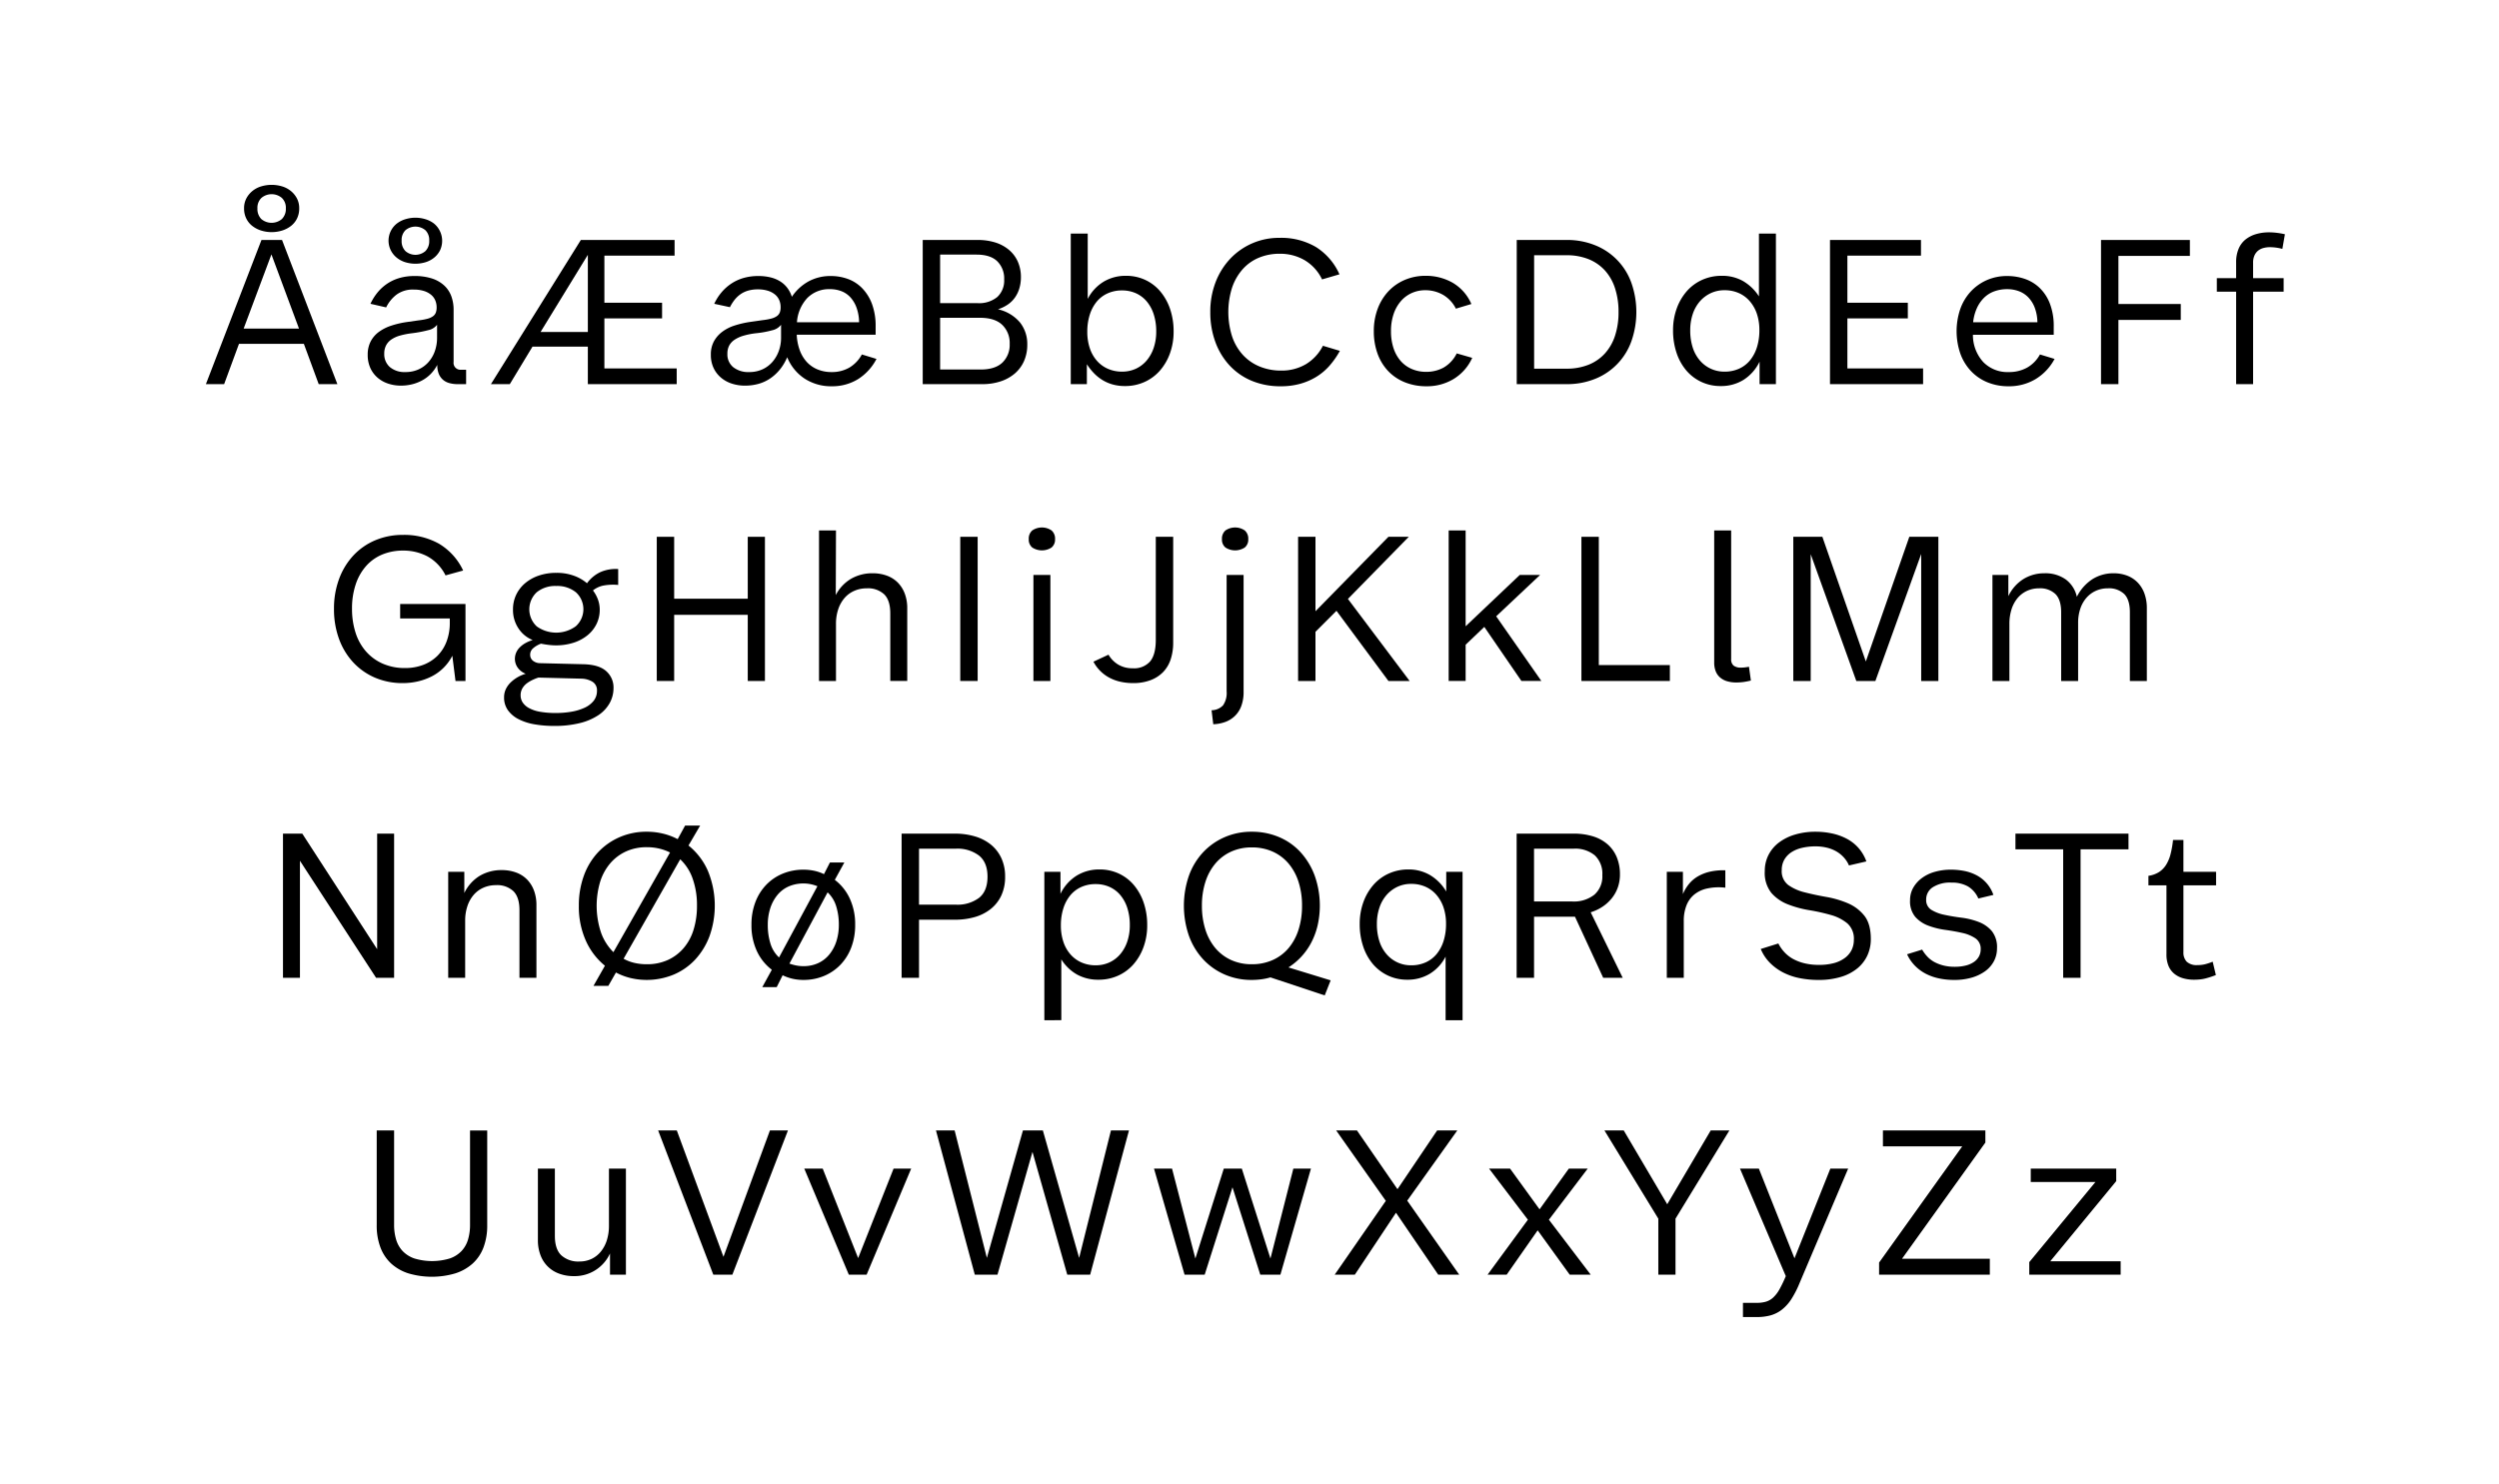 <svg viewBox="0 0 706.99 420" height="420" width="706.99" xmlns="http://www.w3.org/2000/svg">
  <g>
    <path d="M90.167,108.707l-4.2-11.4H67.608l-4.2,11.4h-5.16l15.721-40.8h5.819l15.66,40.8ZM68.928,92.988h15.66l-7.8-21Zm4.95-27.75a7.953,7.953,0,0,1-2.49-1.29,6.031,6.031,0,0,1-1.71-2.1,6.355,6.355,0,0,1-.63-2.88,5.932,5.932,0,0,1,.659-2.849,6.836,6.836,0,0,1,1.74-2.1,7.229,7.229,0,0,1,2.491-1.29,10.291,10.291,0,0,1,5.82,0,7.237,7.237,0,0,1,2.489,1.29,6.794,6.794,0,0,1,1.74,2.1,5.933,5.933,0,0,1,.661,2.849,6.355,6.355,0,0,1-.63,2.88,6.053,6.053,0,0,1-1.71,2.1,7.959,7.959,0,0,1-2.491,1.29,10.023,10.023,0,0,1-5.939,0Zm5.88-3.271a3.994,3.994,0,0,0,1.109-3A3.842,3.842,0,0,0,79.728,56a4.478,4.478,0,0,0-5.76,0,3.836,3.836,0,0,0-1.141,2.97,4.057,4.057,0,0,0,1.08,3,4.5,4.5,0,0,0,5.851,0Z"></path>
    <path d="M109.817,108.557a8.789,8.789,0,0,1-3-1.68,7.932,7.932,0,0,1-2.04-2.729,8.9,8.9,0,0,1-.75-3.78,8.03,8.03,0,0,1,.81-3.691,7.791,7.791,0,0,1,2.28-2.7,12.386,12.386,0,0,1,3.51-1.8,25.771,25.771,0,0,1,4.5-1.05l3.36-.479a16.843,16.843,0,0,0,2.46-.45,4.774,4.774,0,0,0,1.53-.691,2.327,2.327,0,0,0,.81-1.019,4.088,4.088,0,0,0,.24-1.5,5.118,5.118,0,0,0-.36-1.92,4.2,4.2,0,0,0-1.14-1.591,5.87,5.87,0,0,0-2.01-1.109,9.247,9.247,0,0,0-2.97-.42,7.712,7.712,0,0,0-4.92,1.469,10.159,10.159,0,0,0-2.88,3.571l-4.44-1.021a14.916,14.916,0,0,1,2.16-3.39,12.594,12.594,0,0,1,2.82-2.459,12.445,12.445,0,0,1,3.42-1.5,14.912,14.912,0,0,1,3.96-.51,15.834,15.834,0,0,1,5.1.719,9.266,9.266,0,0,1,3.45,2.01,7.826,7.826,0,0,1,1.98,3.031,11.024,11.024,0,0,1,.63,3.78v14.76a1.952,1.952,0,0,0,2.16,2.219h1.38v4.08h-2.4a8.717,8.717,0,0,1-2.34-.3,4.59,4.59,0,0,1-1.83-.96,4.428,4.428,0,0,1-1.17-1.681,6.638,6.638,0,0,1-.42-2.52,10.532,10.532,0,0,1-1.89,2.611,10.423,10.423,0,0,1-2.459,1.83,12,12,0,0,1-2.851,1.079,13.072,13.072,0,0,1-3.06.36A11.4,11.4,0,0,1,109.817,108.557Zm8.58-4.02a8.309,8.309,0,0,0,2.82-2.07,9.289,9.289,0,0,0,1.8-3.09,11.271,11.271,0,0,0,.63-3.809v-3.66a4.179,4.179,0,0,1-2.52,1.53,34.8,34.8,0,0,1-4.62.869,21.992,21.992,0,0,0-3.36.66,8.3,8.3,0,0,0-2.43,1.11,4.614,4.614,0,0,0-1.5,1.68,4.982,4.982,0,0,0-.51,2.311,4.83,4.83,0,0,0,1.59,3.809,6.411,6.411,0,0,0,4.41,1.41A8.808,8.808,0,0,0,118.4,104.537Zm-3.72-30.33a7.227,7.227,0,0,1-2.4-1.259,6.37,6.37,0,0,1-1.68-2.04,6.161,6.161,0,0,1,1.68-7.651,7.509,7.509,0,0,1,2.43-1.229,9.677,9.677,0,0,1,5.64,0,7.53,7.53,0,0,1,2.43,1.229,6.341,6.341,0,0,1,1.68,7.651,6.383,6.383,0,0,1-1.68,2.04,7.237,7.237,0,0,1-2.4,1.259,9.88,9.88,0,0,1-5.7,0Zm5.67-3.15a3.949,3.949,0,0,0,1.08-2.97,3.85,3.85,0,0,0-1.08-2.939,4.4,4.4,0,0,0-5.64,0,3.85,3.85,0,0,0-1.08,2.939,3.949,3.949,0,0,0,1.08,2.97,4.309,4.309,0,0,0,5.64,0Z"></path>
    <path d="M138.887,108.707l25.44-40.8h26.52v4.439H170.986v13.32h16.321v4.441H170.986v14.159h20.461v4.44h-25.14V98.087h-15.66l-6.42,10.62Zm14.04-14.759h13.38V72.108Z"></path>
    <path d="M227.687,107.177a13.1,13.1,0,0,1-4.981-6.09,14.2,14.2,0,0,1-2.07,3.481,12.936,12.936,0,0,1-2.73,2.519,11.3,11.3,0,0,1-3.3,1.531,14.123,14.123,0,0,1-3.841.509,11.877,11.877,0,0,1-3.72-.57,9.058,9.058,0,0,1-3.06-1.68,8.1,8.1,0,0,1-2.1-2.729,8.625,8.625,0,0,1-.779-3.78,7.738,7.738,0,0,1,.839-3.72,8.467,8.467,0,0,1,2.31-2.7,11.728,11.728,0,0,1,3.57-1.83,26.976,26.976,0,0,1,4.62-1.05l3.36-.481a16.554,16.554,0,0,0,2.46-.45,4.763,4.763,0,0,0,1.53-.689,2.355,2.355,0,0,0,.811-1.021,4.079,4.079,0,0,0,.239-1.5,5.125,5.125,0,0,0-.36-1.92,4.2,4.2,0,0,0-1.14-1.59,5.872,5.872,0,0,0-2.01-1.11,9.275,9.275,0,0,0-2.97-.42,9.7,9.7,0,0,0-2.73.36,7.2,7.2,0,0,0-2.19,1.05,8.093,8.093,0,0,0-1.68,1.62,12.189,12.189,0,0,0-1.26,2.01l-4.44-.96a14.35,14.35,0,0,1,2.19-3.39,13.2,13.2,0,0,1,2.851-2.459,12.439,12.439,0,0,1,3.419-1.5,14.912,14.912,0,0,1,3.96-.51,14.254,14.254,0,0,1,3.63.42,9.173,9.173,0,0,1,2.76,1.2,7.543,7.543,0,0,1,1.95,1.86,8.444,8.444,0,0,1,1.2,2.4,13.565,13.565,0,0,1,4.71-4.351,12.954,12.954,0,0,1,6.33-1.529,14.058,14.058,0,0,1,4.74.809,10.8,10.8,0,0,1,4.051,2.58,12.794,12.794,0,0,1,2.819,4.47,17.911,17.911,0,0,1,1.05,6.481v2.279h-22.32a14.578,14.578,0,0,0,.84,4.35,10.026,10.026,0,0,0,1.98,3.331,8.519,8.519,0,0,0,3.06,2.129,10.179,10.179,0,0,0,3.96.75,9.821,9.821,0,0,0,5.04-1.259,9.638,9.638,0,0,0,3.54-3.721l4.14,1.261a14.787,14.787,0,0,1-5.279,5.759,13.864,13.864,0,0,1-7.381,1.98A13.725,13.725,0,0,1,227.687,107.177Zm-12.031-2.64a8.309,8.309,0,0,0,2.82-2.07,9.729,9.729,0,0,0,1.83-3.09,10.808,10.808,0,0,0,.66-3.809v-3.66a4.285,4.285,0,0,1-2.52,1.559,27.507,27.507,0,0,1-4.62.84,21.191,21.191,0,0,0-3.48.69,9.231,9.231,0,0,0-2.52,1.14,4.622,4.622,0,0,0-1.53,1.65,4.937,4.937,0,0,0-.51,2.34,4.66,4.66,0,0,0,1.651,3.781,6.843,6.843,0,0,0,4.529,1.379A8.8,8.8,0,0,0,215.656,104.537Zm27.39-13.349a12.683,12.683,0,0,0-.72-4.111,8.825,8.825,0,0,0-1.74-2.94,6.759,6.759,0,0,0-2.55-1.739,8.809,8.809,0,0,0-3.21-.571,8.629,8.629,0,0,0-6.42,2.491,11.168,11.168,0,0,0-2.94,6.87Z"></path>
    <path d="M261.046,108.707v-40.8h15.54a16.417,16.417,0,0,1,5.01.719,11.143,11.143,0,0,1,3.87,2.1,9.312,9.312,0,0,1,2.49,3.33,10.733,10.733,0,0,1,.87,4.41,10.885,10.885,0,0,1-.42,3.061,8.935,8.935,0,0,1-1.23,2.609,8.019,8.019,0,0,1-2.01,2.011,10.942,10.942,0,0,1-2.82,1.38,11.394,11.394,0,0,1,6.24,3.75,9.785,9.785,0,0,1,2.04,6.21,11.378,11.378,0,0,1-.93,4.71,9.934,9.934,0,0,1-2.61,3.509,11.844,11.844,0,0,1-4.02,2.22,16.212,16.212,0,0,1-5.16.78Zm4.92-22.92h10.62a8.057,8.057,0,0,0,5.55-1.74,6.324,6.324,0,0,0,1.95-4.979,6.812,6.812,0,0,0-1.95-5.13q-1.95-1.891-5.909-1.891H265.966Zm0,18.781h11.46q4.08,0,6.15-1.95a6.946,6.946,0,0,0,2.071-5.311,7.087,7.087,0,0,0-2.1-5.369q-2.1-2.01-6.3-2.011h-11.28Z"></path>
    <path d="M315.016,108.858a11.321,11.321,0,0,1-2.88-1.17,12.217,12.217,0,0,1-2.521-1.95,15.9,15.9,0,0,1-2.13-2.67v5.639h-4.559v-42.6h4.8V84.587a12.212,12.212,0,0,1,4.53-4.889,12.078,12.078,0,0,1,6.269-1.651,12.767,12.767,0,0,1,5.491,1.17,12.4,12.4,0,0,1,4.259,3.271,15.385,15.385,0,0,1,2.76,4.979,19.466,19.466,0,0,1,.99,6.36,17.866,17.866,0,0,1-1.019,6.121,15.305,15.305,0,0,1-2.82,4.889,12.74,12.74,0,0,1-4.35,3.24,13.279,13.279,0,0,1-5.61,1.17A12.943,12.943,0,0,1,315.016,108.858Zm6.3-4.5a8.877,8.877,0,0,0,3.06-2.311,10.867,10.867,0,0,0,2.01-3.6,14.2,14.2,0,0,0,.72-4.621,15.552,15.552,0,0,0-.72-4.919,10.784,10.784,0,0,0-2.01-3.661,8.574,8.574,0,0,0-3.06-2.28,9.514,9.514,0,0,0-3.871-.779,9.736,9.736,0,0,0-4.109.84,8.582,8.582,0,0,0-3.091,2.37,10.972,10.972,0,0,0-1.949,3.689,15.7,15.7,0,0,0-.69,4.8,14.4,14.4,0,0,0,.719,4.681,10.239,10.239,0,0,0,2.04,3.569,8.883,8.883,0,0,0,3.12,2.25,9.844,9.844,0,0,0,3.96.78A9.2,9.2,0,0,0,321.316,104.358Z"></path>
    <path d="M354.165,107.778a17.949,17.949,0,0,1-6.269-4.321,19.635,19.635,0,0,1-4.05-6.66,24.165,24.165,0,0,1-1.441-8.49,23.071,23.071,0,0,1,1.5-8.46,20.234,20.234,0,0,1,4.14-6.63,18.918,18.918,0,0,1,13.92-5.91,19.357,19.357,0,0,1,10.351,2.61,17.537,17.537,0,0,1,6.629,7.71l-4.92,1.441a12.658,12.658,0,0,0-4.919-5.431,13.737,13.737,0,0,0-7.081-1.83,15.1,15.1,0,0,0-5.849,1.11,12.636,12.636,0,0,0-4.591,3.241,15.2,15.2,0,0,0-3,5.189,22.873,22.873,0,0,0,0,13.891,14.639,14.639,0,0,0,3.061,5.219,13.308,13.308,0,0,0,4.74,3.27,15.7,15.7,0,0,0,6.059,1.141,13.44,13.44,0,0,0,6.991-1.8,12.878,12.878,0,0,0,4.83-5.221l4.8,1.44a23.74,23.74,0,0,1-2.88,4.14,16.288,16.288,0,0,1-3.691,3.15,17.88,17.88,0,0,1-4.59,2.01,20.233,20.233,0,0,1-5.58.72A20.982,20.982,0,0,1,354.165,107.778Z"></path>
    <path d="M397.335,108.137a13.362,13.362,0,0,1-4.71-3.239,14.147,14.147,0,0,1-2.94-4.921,18.458,18.458,0,0,1-1.02-6.27,17.839,17.839,0,0,1,1.05-6.21,14.845,14.845,0,0,1,2.97-4.95,13.692,13.692,0,0,1,4.65-3.3,14.836,14.836,0,0,1,6.03-1.2,15.238,15.238,0,0,1,7.53,1.92,12.845,12.845,0,0,1,5.37,6.061l-4.38,1.319a9.339,9.339,0,0,0-3.66-3.93,10.069,10.069,0,0,0-5.04-1.29,9.194,9.194,0,0,0-3.75.781,8.815,8.815,0,0,0-3.09,2.28,10.861,10.861,0,0,0-2.07,3.659,14.762,14.762,0,0,0-.75,4.86,15.039,15.039,0,0,0,.72,4.83,10.453,10.453,0,0,0,2.01,3.6,8.789,8.789,0,0,0,3.15,2.28,10.109,10.109,0,0,0,4.08.81,10.269,10.269,0,0,0,4.86-1.17,9.47,9.47,0,0,0,3.78-4.05l4.38,1.26a13.5,13.5,0,0,1-5.34,6.03,14.525,14.525,0,0,1-7.5,2.01A16.235,16.235,0,0,1,397.335,108.137Z"></path>
    <path d="M429.1,108.707v-40.8h14.04a21.109,21.109,0,0,1,8.22,1.53,17.923,17.923,0,0,1,10.2,10.68,25.007,25.007,0,0,1,0,16.379,17.923,17.923,0,0,1-10.2,10.68,21.109,21.109,0,0,1-8.22,1.53Zm4.92-4.38h9.12a16.528,16.528,0,0,0,6.27-1.11,12.566,12.566,0,0,0,4.62-3.18,13.855,13.855,0,0,0,2.88-5.04,21.089,21.089,0,0,0,.989-6.69,21.378,21.378,0,0,0-.989-6.72,13.839,13.839,0,0,0-2.88-5.07,12.59,12.59,0,0,0-4.62-3.18,16.567,16.567,0,0,0-6.27-1.11h-9.12Z"></path>
    <path d="M481.333,108.077a12.574,12.574,0,0,1-4.26-3.24,14.976,14.976,0,0,1-2.759-4.979,19.716,19.716,0,0,1-.991-6.391,17.848,17.848,0,0,1,1.02-6.12,15.3,15.3,0,0,1,2.82-4.89,12.721,12.721,0,0,1,4.35-3.24,13.307,13.307,0,0,1,5.61-1.17,11.951,11.951,0,0,1,5.97,1.47,13.373,13.373,0,0,1,4.53,4.351V66.108h4.8v42.6H497.8v-6.36a12.553,12.553,0,0,1-4.56,5.16,11.969,11.969,0,0,1-6.42,1.74A12.727,12.727,0,0,1,481.333,108.077Zm10.68-3.75a8.59,8.59,0,0,0,3.091-2.37,11,11,0,0,0,1.949-3.69,15.717,15.717,0,0,0,.69-4.8,14.322,14.322,0,0,0-.719-4.71,10.643,10.643,0,0,0-2.041-3.569,8.736,8.736,0,0,0-3.12-2.28,9.855,9.855,0,0,0-3.96-.781,9.061,9.061,0,0,0-3.93.84,9.382,9.382,0,0,0-3.06,2.311,10.51,10.51,0,0,0-2.01,3.569,14.172,14.172,0,0,0-.719,4.62,15.522,15.522,0,0,0,.719,4.92,10.469,10.469,0,0,0,2.04,3.66,9.029,9.029,0,0,0,6.96,3.12A9.725,9.725,0,0,0,492.013,104.327Z"></path>
    <path d="M517.723,108.707v-40.8h25.74v4.439h-20.82v13.32h17.1v4.441h-17.1v14.159h21.42v4.44Z"></path>
    <path d="M562.3,108.2a13.389,13.389,0,0,1-4.65-3.151,14.263,14.263,0,0,1-3.03-4.92,19.519,19.519,0,0,1-.06-12.63,14.388,14.388,0,0,1,2.91-4.92,13.8,13.8,0,0,1,4.53-3.27,14.063,14.063,0,0,1,5.88-1.2,15.2,15.2,0,0,1,4.95.809,11.383,11.383,0,0,1,4.2,2.55,12.3,12.3,0,0,1,2.909,4.471,17.654,17.654,0,0,1,1.081,6.51v2.279h-22.86a11.318,11.318,0,0,0,2.91,7.711,9.552,9.552,0,0,0,7.23,2.849,10.442,10.442,0,0,0,5.19-1.259,9.427,9.427,0,0,0,3.63-3.721l4.14,1.261a14.794,14.794,0,0,1-5.4,5.729,14.547,14.547,0,0,1-7.62,2.01A15.5,15.5,0,0,1,562.3,108.2Zm14.1-17.01a12.2,12.2,0,0,0-.75-4.111,8.692,8.692,0,0,0-1.83-2.94,7.2,7.2,0,0,0-2.67-1.739,9.291,9.291,0,0,0-3.27-.571,10.518,10.518,0,0,0-3.72.63,8.061,8.061,0,0,0-2.91,1.861,9.837,9.837,0,0,0-2.01,2.969,12.965,12.965,0,0,0-1.02,3.9Z"></path>
    <path d="M594.4,108.707v-40.8h25.141v4.5H599.322v13.62h17.641v4.5H599.322v18.179Z"></path>
    <path d="M632.623,108.707V82.547h-5.46v-3.84h5.46v-4.44a9.741,9.741,0,0,1,.691-3.84,6.7,6.7,0,0,1,1.949-2.64,8.583,8.583,0,0,1,2.97-1.53,12.9,12.9,0,0,1,3.69-.51,18.155,18.155,0,0,1,2.31.151,21.584,21.584,0,0,1,2.19.389l-.72,4.14a14.472,14.472,0,0,0-1.8-.359,13.168,13.168,0,0,0-1.74-.12,6.846,6.846,0,0,0-1.83.24,4.072,4.072,0,0,0-1.5.75,3.7,3.7,0,0,0-1.019,1.349,4.812,4.812,0,0,0-.391,2.04v4.38h8.641v3.84h-8.641v26.16Z"></path>
    <path d="M106.038,191.747a18.2,18.2,0,0,1-6.149-4.349,19.56,19.56,0,0,1-3.99-6.631,24.348,24.348,0,0,1-1.411-8.46,23.906,23.906,0,0,1,1.47-8.55,19.726,19.726,0,0,1,4.08-6.63,18.007,18.007,0,0,1,6.181-4.259,19.851,19.851,0,0,1,7.769-1.5,20.155,20.155,0,0,1,10.14,2.459,17.4,17.4,0,0,1,6.9,7.621l-4.98,1.379a12.442,12.442,0,0,0-5.1-5.37,14.54,14.54,0,0,0-6.9-1.65,15.222,15.222,0,0,0-5.819,1.08,12.531,12.531,0,0,0-4.561,3.181,14.849,14.849,0,0,0-3,5.189,21.312,21.312,0,0,0-1.08,7.05,21.94,21.94,0,0,0,.96,6.6,14.962,14.962,0,0,0,2.881,5.309,13.518,13.518,0,0,0,4.739,3.54,15.409,15.409,0,0,0,6.481,1.29,14.078,14.078,0,0,0,5.009-.87,11.544,11.544,0,0,0,3.991-2.489,11.342,11.342,0,0,0,2.639-4.021,14.6,14.6,0,0,0,.96-5.46v-1.2h-14.04v-4.08h18.481v21.78h-2.821l-.9-7.139a13.347,13.347,0,0,1-5.851,5.849,16.994,16.994,0,0,1-3.9,1.41,18.673,18.673,0,0,1-4.231.48A19.649,19.649,0,0,1,106.038,191.747Z"></path>
    <path d="M151.248,204.977a15.6,15.6,0,0,1-4.5-1.44,8.412,8.412,0,0,1-3.03-2.52,6.114,6.114,0,0,1-1.11-3.69,5.294,5.294,0,0,1,.54-2.4,6.7,6.7,0,0,1,1.44-1.92,10.268,10.268,0,0,1,4.14-2.34,4.979,4.979,0,0,1-2.31-1.8,4.293,4.293,0,0,1-.75-2.4,4.473,4.473,0,0,1,.33-1.71,4.76,4.76,0,0,1,.989-1.5,7.151,7.151,0,0,1,1.591-1.229,9.846,9.846,0,0,1,2.13-.9,8.65,8.65,0,0,1-4.05-3.33,9.389,9.389,0,0,1-1.53-5.309,9.585,9.585,0,0,1,.9-4.17,9.8,9.8,0,0,1,2.521-3.271,11.932,11.932,0,0,1,3.87-2.16,15.049,15.049,0,0,1,4.95-.779,14.105,14.105,0,0,1,5.07.84,11.938,11.938,0,0,1,3.629,2.1,9.891,9.891,0,0,1,3.721-3.12,10.784,10.784,0,0,1,5.1-.9v4.5a15.286,15.286,0,0,0-4.2.179,6.91,6.91,0,0,0-2.94,1.38,9.565,9.565,0,0,1,1.44,2.64,8.365,8.365,0,0,1,.48,2.761,9.107,9.107,0,0,1-.931,4.139,9.572,9.572,0,0,1-2.609,3.21,12.036,12.036,0,0,1-3.96,2.071,16.286,16.286,0,0,1-4.92.719,17.35,17.35,0,0,1-1.92-.12q-1.08-.119-2.28-.359a7.039,7.039,0,0,0-2.28,1.349,2.375,2.375,0,0,0-.781,1.77,2.14,2.14,0,0,0,.75,1.681,3.258,3.258,0,0,0,2.071.719l12.3.3q4.378.121,6.419,1.981a6.13,6.13,0,0,1,2.04,4.74,8.752,8.752,0,0,1-1.08,4.26,9.918,9.918,0,0,1-3.179,3.42,16.548,16.548,0,0,1-5.25,2.25,29.434,29.434,0,0,1-7.29.809A32.025,32.025,0,0,1,151.248,204.977Zm10.41-3.569a14.837,14.837,0,0,0,3.69-1.111,7,7,0,0,0,2.58-1.95,4.475,4.475,0,0,0,.96-2.88,2.794,2.794,0,0,0-1.29-2.55,6.317,6.317,0,0,0-3.21-.87l-12.06-.3a12.747,12.747,0,0,0-1.47.571,9.975,9.975,0,0,0-1.68.96,4.878,4.878,0,0,0-1.35,1.439,3.846,3.846,0,0,0-.54,2.07,3.627,3.627,0,0,0,.57,1.98,4.938,4.938,0,0,0,1.77,1.591,10.014,10.014,0,0,0,3.09,1.05,24.985,24.985,0,0,0,4.59.359A25.384,25.384,0,0,0,161.658,201.408Zm1.23-24.181a6.477,6.477,0,0,0,.03-9.63,8.4,8.4,0,0,0-5.55-1.77,8.28,8.28,0,0,0-5.52,1.77,6.6,6.6,0,0,0,0,9.66,9.423,9.423,0,0,0,11.04-.03Z"></path>
    <path d="M185.807,192.707v-40.8h4.92v17.519h20.82V151.908h4.86v40.8h-4.86V173.988h-20.82v18.719Z"></path>
    <path d="M231.707,192.707v-42.6h4.8l-.061,18.3a11.353,11.353,0,0,1,4.381-4.651,11.964,11.964,0,0,1,6-1.53,11.605,11.605,0,0,1,4.11.69,8.37,8.37,0,0,1,3.089,1.981,8.871,8.871,0,0,1,1.951,3.119,11.587,11.587,0,0,1,.69,4.11v20.58h-4.8V173.568q0-3.66-1.71-5.37a6.7,6.7,0,0,0-4.95-1.71,8.614,8.614,0,0,0-3.54.719,7.781,7.781,0,0,0-2.76,2.04,9.44,9.44,0,0,0-1.77,3.18,12.851,12.851,0,0,0-.63,4.141v16.139Z"></path>
    <path d="M271.666,192.707v-40.8h4.92v40.8Z"></path>
    <path d="M292.036,154.938a2.884,2.884,0,0,1-.99-2.37,3.046,3.046,0,0,1,.99-2.46,4.851,4.851,0,0,1,5.46,0,3.049,3.049,0,0,1,.989,2.46,2.887,2.887,0,0,1-.989,2.37,5.011,5.011,0,0,1-5.46,0Zm.329,37.769v-30h4.8v30Z"></path>
    <path d="M317.085,192.948a12.3,12.3,0,0,1-3.12-1.111,10.859,10.859,0,0,1-4.62-4.59l4.26-1.98a7.9,7.9,0,0,0,2.73,2.79,7.7,7.7,0,0,0,4.109,1.051,6.018,6.018,0,0,0,4.951-1.95q1.589-1.95,1.589-6.09v-29.16h4.921v29.879a15.05,15.05,0,0,1-.72,4.831,9.332,9.332,0,0,1-2.16,3.6,9.776,9.776,0,0,1-3.57,2.28,13.706,13.706,0,0,1-4.89.81A16.558,16.558,0,0,1,317.085,192.948Z"></path>
    <path d="M342.764,200.988a4.545,4.545,0,0,0,3.24-1.38,6.113,6.113,0,0,0,1.02-3.96V162.707h4.8v33.06a11.245,11.245,0,0,1-.66,4.051,7.58,7.58,0,0,1-1.83,2.819,7.834,7.834,0,0,1-2.73,1.681,10.833,10.833,0,0,1-3.36.63Zm3.93-46.05a2.884,2.884,0,0,1-.99-2.37,3.046,3.046,0,0,1,.99-2.46,4.851,4.851,0,0,1,5.46,0,3.046,3.046,0,0,1,.99,2.46,2.884,2.884,0,0,1-.99,2.37,5.011,5.011,0,0,1-5.46,0Z"></path>
    <path d="M367.243,192.707v-40.8h4.92v21.059L392.8,151.908h5.76l-17.22,17.58,17.46,23.219h-6l-14.7-19.86-5.941,5.94v13.92Z"></path>
    <path d="M409.844,192.707v-42.6h4.8v27.119l15.3-14.52h5.76l-12.42,11.7,12.781,18.3h-5.64l-10.5-15.3-5.28,5.04v10.259Z"></path>
    <path d="M447.4,192.707v-40.8h4.92v36.3h20.1v4.5Z"></path>
    <path d="M488.473,192.738a5.271,5.271,0,0,1-1.95-1.111,4.478,4.478,0,0,1-1.17-1.769,6.57,6.57,0,0,1-.39-2.311V150.108h4.8v36.42a2.239,2.239,0,0,0,.69,1.83,3.3,3.3,0,0,0,2.13.569,9.26,9.26,0,0,0,1.02-.059c.36-.04.759-.1,1.2-.18l.54,3.9q-.962.239-1.95.39a14.238,14.238,0,0,1-2.13.15A8.891,8.891,0,0,1,488.473,192.738Z"></path>
    <path d="M507.343,192.707v-40.8h8.221l12.3,35.28,12.3-35.28h8.22v40.8h-4.859v-35.94l-12.96,35.94h-5.4l-12.9-35.88v35.88Z"></path>
    <path d="M563.683,192.707v-30h4.5v6a11.51,11.51,0,0,1,4.29-4.86,11.171,11.171,0,0,1,5.91-1.62,9.932,9.932,0,0,1,6.029,1.74,8.336,8.336,0,0,1,3.151,4.92,12.578,12.578,0,0,1,4.53-5.069,11.111,11.111,0,0,1,5.79-1.591,10.707,10.707,0,0,1,3.96.69,8.248,8.248,0,0,1,2.97,1.981,8.77,8.77,0,0,1,1.889,3.119,12.062,12.062,0,0,1,.66,4.11v20.58h-4.8v-19.44q0-3.538-1.59-5.159a6.235,6.235,0,0,0-4.651-1.62,8.061,8.061,0,0,0-3.42.719,7.785,7.785,0,0,0-2.669,2.01,9.061,9.061,0,0,0-1.71,3.09,12.433,12.433,0,0,0-.6,3.96v16.44h-4.8v-19.44q0-3.538-1.62-5.159a6.25,6.25,0,0,0-4.619-1.62,8.063,8.063,0,0,0-3.421.719,7.645,7.645,0,0,0-2.67,2.04,9.335,9.335,0,0,0-1.71,3.18,13.442,13.442,0,0,0-.6,4.141v16.139Z"></path>
    <path d="M80.057,276.707v-40.8h5.46l21.18,32.7v-32.7h4.8v40.8h-5.1l-21.54-33.12v33.12Z"></path>
    <path d="M126.8,276.707v-30h4.56v6a11.468,11.468,0,0,1,4.41-4.889,11.991,11.991,0,0,1,6.15-1.591,11.6,11.6,0,0,1,4.109.69,8.374,8.374,0,0,1,3.09,1.981,8.855,8.855,0,0,1,1.95,3.119,11.587,11.587,0,0,1,.691,4.11v20.58h-4.8V257.568q0-3.66-1.71-5.37a6.7,6.7,0,0,0-4.95-1.71,8.614,8.614,0,0,0-3.54.719,7.781,7.781,0,0,0-2.76,2.04,9.423,9.423,0,0,0-1.77,3.18,12.851,12.851,0,0,0-.63,4.141v16.139Z"></path>
    <path d="M167.9,278.988l3.24-5.7a19.2,19.2,0,0,1-5.4-7.08,23.516,23.516,0,0,1-1.98-9.9,24.353,24.353,0,0,1,1.44-8.55,19.225,19.225,0,0,1,4.02-6.6,18.373,18.373,0,0,1,6.09-4.26,18.919,18.919,0,0,1,7.65-1.53,19.428,19.428,0,0,1,4.62.54,17.655,17.655,0,0,1,4.14,1.559l2.1-3.84h4.26l-3.3,5.64a18.9,18.9,0,0,1,5.46,7.11,25.758,25.758,0,0,1,.51,18.481,20.227,20.227,0,0,1-4.02,6.63,17.851,17.851,0,0,1-6.09,4.29,19.95,19.95,0,0,1-12.27.989,17.686,17.686,0,0,1-4.11-1.56l-2.16,3.781Zm21.66-37.741a14.356,14.356,0,0,0-3.06-1.11,15.121,15.121,0,0,0-3.54-.39,13.844,13.844,0,0,0-5.85,1.2,12.989,12.989,0,0,0-4.47,3.359,14.941,14.941,0,0,0-2.85,5.221,23.881,23.881,0,0,0,.24,14.37,14.735,14.735,0,0,0,3.51,5.55Zm-.63,30.42a12.986,12.986,0,0,0,4.47-3.36,14.577,14.577,0,0,0,2.82-5.22,22.571,22.571,0,0,0,.96-6.78,22.261,22.261,0,0,0-1.23-7.68,13.655,13.655,0,0,0-3.51-5.46l-16.02,28.14a11.46,11.46,0,0,0,3.03,1.17,15.168,15.168,0,0,0,3.51.391A14.131,14.131,0,0,0,188.926,271.667Z"></path>
    <path d="M215.655,279.347l2.7-4.92a13.96,13.96,0,0,1-4.23-5.279,17.233,17.233,0,0,1-1.53-7.441,17.707,17.707,0,0,1,1.11-6.42,14.392,14.392,0,0,1,3.09-4.919,13.713,13.713,0,0,1,4.68-3.151,15.167,15.167,0,0,1,5.82-1.109,14.613,14.613,0,0,1,3,.3,12.357,12.357,0,0,1,2.819.96l1.681-3.3h4.08l-2.7,4.92a13.956,13.956,0,0,1,4.229,5.279,17.22,17.22,0,0,1,1.531,7.44,17.7,17.7,0,0,1-1.111,6.42,14.377,14.377,0,0,1-3.09,4.92,13.776,13.776,0,0,1-4.649,3.151,14.954,14.954,0,0,1-5.79,1.109,13.679,13.679,0,0,1-3.061-.33,13.492,13.492,0,0,1-2.819-.989l-1.681,3.359Zm15.6-28.56a11.648,11.648,0,0,0-1.891-.57,10.579,10.579,0,0,0-6.3.66,8.748,8.748,0,0,0-3.18,2.46,11.43,11.43,0,0,0-1.981,3.72,15.024,15.024,0,0,0-.689,4.65,17.521,17.521,0,0,0,.75,5.31,8.9,8.9,0,0,0,2.43,3.931Zm.239,21.75a8.8,8.8,0,0,0,3.151-2.46,11.45,11.45,0,0,0,1.98-3.719,15.051,15.051,0,0,0,.69-4.651,17.346,17.346,0,0,0-.75-5.25,8.925,8.925,0,0,0-2.43-3.929l-10.8,20.16a14.214,14.214,0,0,0,1.83.51,10.244,10.244,0,0,0,2.13.21A9.779,9.779,0,0,0,231.5,272.537Z"></path>
    <path d="M255.075,276.707v-40.8h15.061a19.725,19.725,0,0,1,5.67.78,12.939,12.939,0,0,1,4.5,2.309,10.731,10.731,0,0,1,2.969,3.81,12.207,12.207,0,0,1,1.081,5.28,12.351,12.351,0,0,1-1.081,5.34,10.594,10.594,0,0,1-3,3.811,12.916,12.916,0,0,1-4.5,2.279,20.1,20.1,0,0,1-5.639.75H260v16.44Zm4.92-20.7h10.441a10.184,10.184,0,0,0,6.54-1.92q2.4-1.918,2.4-6,0-4.019-2.4-5.969a10.081,10.081,0,0,0-6.54-1.951H260Z"></path>
    <path d="M295.455,288.707v-42h4.56v6.241a12.477,12.477,0,0,1,4.59-5.161,12.127,12.127,0,0,1,6.45-1.74,12.762,12.762,0,0,1,5.49,1.17,12.417,12.417,0,0,1,4.26,3.271,15.422,15.422,0,0,1,2.76,4.979,19.466,19.466,0,0,1,.99,6.36,17.866,17.866,0,0,1-1.02,6.121,15.287,15.287,0,0,1-2.82,4.889,12.721,12.721,0,0,1-4.35,3.24,13.279,13.279,0,0,1-5.61,1.17,12.325,12.325,0,0,1-6-1.44,12.486,12.486,0,0,1-4.5-4.319v17.219Zm18.39-16.349a8.868,8.868,0,0,0,3.06-2.311,10.832,10.832,0,0,0,2.01-3.6,14.178,14.178,0,0,0,.72-4.621,15.523,15.523,0,0,0-.72-4.919,10.75,10.75,0,0,0-2.01-3.661,8.565,8.565,0,0,0-3.06-2.28,9.513,9.513,0,0,0-3.87-.779,9.737,9.737,0,0,0-4.11.84,8.578,8.578,0,0,0-3.09,2.37,10.974,10.974,0,0,0-1.95,3.689,15.7,15.7,0,0,0-.69,4.8,14.371,14.371,0,0,0,.72,4.681,10.223,10.223,0,0,0,2.04,3.569,8.883,8.883,0,0,0,3.12,2.25,9.837,9.837,0,0,0,3.96.78A9.2,9.2,0,0,0,313.845,272.358Z"></path>
    <path d="M374.775,281.688l-15.36-5.1a16.429,16.429,0,0,1-2.551.54,20.607,20.607,0,0,1-2.729.18,18.957,18.957,0,0,1-7.651-1.529,18.22,18.22,0,0,1-6.089-4.29,19.557,19.557,0,0,1-4.02-6.63,26.106,26.106,0,0,1,0-17.1,19.225,19.225,0,0,1,4.02-6.6,18.369,18.369,0,0,1,6.089-4.26,18.924,18.924,0,0,1,7.651-1.53,19.484,19.484,0,0,1,7.68,1.5,17.477,17.477,0,0,1,6.089,4.259,20.24,20.24,0,0,1,4.021,6.63,25.373,25.373,0,0,1,.84,14.13,20.674,20.674,0,0,1-1.8,4.86,18.412,18.412,0,0,1-2.82,3.991,18.673,18.673,0,0,1-3.63,3.029l11.94,3.66Zm-14.7-10.021a12.625,12.625,0,0,0,4.471-3.36,15.186,15.186,0,0,0,2.819-5.22,21.907,21.907,0,0,0,.991-6.78,21.626,21.626,0,0,0-.991-6.75,15.23,15.23,0,0,0-2.819-5.189,12.639,12.639,0,0,0-4.471-3.361,14.193,14.193,0,0,0-5.939-1.2,13.851,13.851,0,0,0-5.851,1.2,12.7,12.7,0,0,0-4.439,3.361,15.232,15.232,0,0,0-2.82,5.189,21.626,21.626,0,0,0-.991,6.75,21.907,21.907,0,0,0,.991,6.78,15.188,15.188,0,0,0,2.82,5.22,12.688,12.688,0,0,0,4.439,3.36,13.836,13.836,0,0,0,5.851,1.2A14.177,14.177,0,0,0,360.074,271.667Z"></path>
    <path d="M408.975,288.707v-18a12.21,12.21,0,0,1-4.531,4.89,12.07,12.07,0,0,1-6.269,1.65,12.727,12.727,0,0,1-5.49-1.17,12.574,12.574,0,0,1-4.26-3.24,14.96,14.96,0,0,1-2.76-4.979,19.743,19.743,0,0,1-.99-6.391,17.872,17.872,0,0,1,1.019-6.12,15.3,15.3,0,0,1,2.821-4.89,12.717,12.717,0,0,1,4.349-3.24,13.315,13.315,0,0,1,5.611-1.17,11.89,11.89,0,0,1,6.09,1.59,13.12,13.12,0,0,1,4.589,4.65v-5.58h4.621v42Zm-5.611-16.38a8.59,8.59,0,0,0,3.091-2.37,10.985,10.985,0,0,0,1.949-3.69,15.716,15.716,0,0,0,.691-4.8,14.3,14.3,0,0,0-.72-4.71,10.624,10.624,0,0,0-2.04-3.569,8.753,8.753,0,0,0-3.12-2.28,9.858,9.858,0,0,0-3.96-.781,9.069,9.069,0,0,0-3.931.84,9.378,9.378,0,0,0-3.059,2.311,10.477,10.477,0,0,0-2.01,3.569,14.172,14.172,0,0,0-.72,4.62,15.521,15.521,0,0,0,.72,4.92,10.437,10.437,0,0,0,2.04,3.66,9.029,9.029,0,0,0,6.96,3.12A9.717,9.717,0,0,0,403.364,272.327Z"></path>
    <path d="M429.074,276.707v-40.8H445.1a18.24,18.24,0,0,1,5.7.809,11.238,11.238,0,0,1,4.109,2.311,9.9,9.9,0,0,1,2.521,3.63,12.7,12.7,0,0,1,.87,4.83,10.943,10.943,0,0,1-.57,3.54,10.292,10.292,0,0,1-1.651,3.059,11.615,11.615,0,0,1-2.609,2.43,12.77,12.77,0,0,1-3.45,1.65l9.059,18.54h-5.519l-7.981-17.28h-11.58v17.28Zm4.92-21.6h10.8a9.365,9.365,0,0,0,6.27-1.92,6.857,6.857,0,0,0,2.25-5.521,7.115,7.115,0,0,0-2.13-5.61,8.693,8.693,0,0,0-5.97-1.89H433.994Z"></path>
    <path d="M471.555,276.707v-30h4.559v6.3a11.71,11.71,0,0,1,1.68-2.819,9.355,9.355,0,0,1,2.461-2.131,12.224,12.224,0,0,1,3.359-1.35,17.143,17.143,0,0,1,4.5-.42v4.92a15.627,15.627,0,0,0-5.219.241,8.7,8.7,0,0,0-3.661,1.769,7.578,7.578,0,0,0-2.16,3.12,11.828,11.828,0,0,0-.719,4.231v16.139Z"></path>
    <path d="M509.144,276.8a17.651,17.651,0,0,1-4.651-1.59,14.866,14.866,0,0,1-3.75-2.73,12.155,12.155,0,0,1-2.61-3.93l4.98-1.559a10.662,10.662,0,0,0,1.71,2.46,9.721,9.721,0,0,0,2.46,1.92,13.152,13.152,0,0,0,3.241,1.229,16.9,16.9,0,0,0,4.049.45,16.072,16.072,0,0,0,4.29-.51,9.051,9.051,0,0,0,3.09-1.469,6.3,6.3,0,0,0,1.89-2.25,6.411,6.411,0,0,0,.63-2.851,5.765,5.765,0,0,0-1.86-4.68,12.585,12.585,0,0,0-4.68-2.37,54.094,54.094,0,0,0-6.06-1.349,29.9,29.9,0,0,1-6.059-1.651,11.834,11.834,0,0,1-4.681-3.24,9.075,9.075,0,0,1-1.859-6.149,9.892,9.892,0,0,1,1.08-4.651,10.258,10.258,0,0,1,3-3.509,14.2,14.2,0,0,1,4.559-2.22,20.034,20.034,0,0,1,5.7-.78,22.3,22.3,0,0,1,4.65.479,16.15,16.15,0,0,1,4.14,1.471,11.893,11.893,0,0,1,3.33,2.58,11.731,11.731,0,0,1,2.28,3.869l-4.92,1.141a8.114,8.114,0,0,0-1.47-2.281,8.827,8.827,0,0,0-2.13-1.71,10.183,10.183,0,0,0-2.7-1.049,13.536,13.536,0,0,0-3.18-.361,16.529,16.529,0,0,0-3.81.42,9.243,9.243,0,0,0-3.029,1.261,6.21,6.21,0,0,0-1.981,2.1,5.836,5.836,0,0,0-.72,2.94,4.871,4.871,0,0,0,1.86,4.23,13.648,13.648,0,0,0,4.68,2.071q2.82.719,6.06,1.29a27.663,27.663,0,0,1,6.06,1.769,11.9,11.9,0,0,1,4.68,3.51q1.859,2.312,1.861,6.63a11,11,0,0,1-.96,4.62,10.364,10.364,0,0,1-2.821,3.66,13.291,13.291,0,0,1-4.65,2.431,21.5,21.5,0,0,1-6.39.869A27,27,0,0,1,509.144,276.8Z"></path>
    <path d="M548.623,276.887a14.776,14.776,0,0,1-3.72-1.29,12.067,12.067,0,0,1-3.089-2.25,11.519,11.519,0,0,1-2.281-3.3l4.26-1.32a10.508,10.508,0,0,0,1.561,2.07,7.784,7.784,0,0,0,2.069,1.53,11.244,11.244,0,0,0,2.551.93,12.826,12.826,0,0,0,3,.33,12.65,12.65,0,0,0,3.179-.36,6.982,6.982,0,0,0,2.31-1.02,4.524,4.524,0,0,0,1.41-1.559,4.148,4.148,0,0,0,.481-1.981,3.543,3.543,0,0,0-1.47-3.12,10.635,10.635,0,0,0-3.691-1.53q-2.22-.508-4.83-.869a22.175,22.175,0,0,1-4.83-1.2,9.2,9.2,0,0,1-3.689-2.491,6.84,6.84,0,0,1-1.471-4.71,7.027,7.027,0,0,1,.87-3.48,8.862,8.862,0,0,1,2.4-2.73,11.158,11.158,0,0,1,3.66-1.8,16.556,16.556,0,0,1,4.71-.63,19.612,19.612,0,0,1,3.54.33,12.758,12.758,0,0,1,3.42,1.139,9.942,9.942,0,0,1,4.979,5.67l-4.26,1.02a7.357,7.357,0,0,0-2.94-3.42,9.208,9.208,0,0,0-4.68-1.08,9.038,9.038,0,0,0-5.28,1.32,4.077,4.077,0,0,0-1.859,3.481,3.193,3.193,0,0,0,1.469,2.909,11.335,11.335,0,0,0,3.72,1.41q2.25.482,4.83.811a20.535,20.535,0,0,1,4.83,1.2,9.167,9.167,0,0,1,3.72,2.579,7.29,7.29,0,0,1,1.471,4.891A7.667,7.667,0,0,1,564.1,272a8.279,8.279,0,0,1-2.46,2.821,12.327,12.327,0,0,1-3.811,1.83,17.494,17.494,0,0,1-4.979.659A20.714,20.714,0,0,1,548.623,276.887Z"></path>
    <path d="M583.693,276.707v-36.36h-13.5v-4.439h31.98v4.439h-13.56v36.36Z"></path>
    <path d="M617.593,276.827a6.829,6.829,0,0,1-2.49-1.29,5.689,5.689,0,0,1-1.62-2.219,8.4,8.4,0,0,1-.57-3.271v-19.5h-5.1v-2.7a7.564,7.564,0,0,0,3.06-1.109,6.756,6.756,0,0,0,1.98-2.071,10.837,10.837,0,0,0,1.23-3,27.973,27.973,0,0,0,.69-3.96h2.94v9h9.24v3.84h-9.24v18.9a3.72,3.72,0,0,0,.93,2.7,4.083,4.083,0,0,0,3.03.96,8.928,8.928,0,0,0,2.16-.24,17.072,17.072,0,0,0,2.16-.72l.9,3.779q-.6.24-1.32.481t-1.5.45a10.788,10.788,0,0,1-1.62.3,16.6,16.6,0,0,1-1.74.089A11.1,11.1,0,0,1,617.593,276.827Z"></path>
    <path d="M115.545,360.347a13.146,13.146,0,0,1-4.89-2.79,11.922,11.922,0,0,1-3.03-4.56,17.378,17.378,0,0,1-1.05-6.27V319.908h4.92v26.7a14.37,14.37,0,0,0,.571,4.17,8.081,8.081,0,0,0,1.83,3.239,8.362,8.362,0,0,0,3.3,2.1,17.309,17.309,0,0,0,10.08,0,8.373,8.373,0,0,0,3.3-2.1,8.093,8.093,0,0,0,1.83-3.239,14.4,14.4,0,0,0,.571-4.17v-26.7h4.859v26.819a17.4,17.4,0,0,1-1.05,6.27,11.76,11.76,0,0,1-3.059,4.56,13.446,13.446,0,0,1-4.92,2.79,23.378,23.378,0,0,1-13.261,0Z"></path>
    <path d="M158.146,360.408a8.743,8.743,0,0,1-5.25-5.25,11.806,11.806,0,0,1-.72-4.231v-20.22h4.8v19.02q0,3.78,1.83,5.52a7.141,7.141,0,0,0,5.13,1.741,7.858,7.858,0,0,0,3.389-.721,7.56,7.56,0,0,0,2.641-2.069,9.712,9.712,0,0,0,1.71-3.21,13.472,13.472,0,0,0,.6-4.141v-16.14h4.8v30h-4.5v-6a10.967,10.967,0,0,1-10.2,6.42A11.822,11.822,0,0,1,158.146,360.408Z"></path>
    <path d="M217.816,319.908h5.1l-15.721,40.8h-5.4l-15.6-40.8h5.281l13.2,35.759Z"></path>
    <path d="M240.136,360.707l-12.6-30h5.221l10.019,25.321L252.8,330.707h4.979l-12.6,30Z"></path>
    <path d="M275.776,360.707l-10.98-40.8h5.28l9.12,36.059,10.2-36.059h5.64l10.26,36.059,9-36.059h5.1l-10.98,40.8h-6.48l-9.84-34.74-9.9,34.74Z"></path>
    <path d="M365.9,330.707h4.979l-8.64,30h-5.7l-7.86-24.719-7.859,24.719h-5.7l-8.64-30h5.1l6.6,25.441,8.04-25.441h5.1l8.1,25.441Z"></path>
    <path d="M377.6,360.707l14.46-20.88-14.04-19.919h5.88l11.46,16.62,11.219-16.62h5.7l-14.16,19.859,14.7,20.94h-5.94l-11.94-17.519L383.3,360.707Z"></path>
    <path d="M420.856,360.707l11.4-15.54-10.98-14.46h5.941l8.34,11.52,8.279-11.52h5.341L438.2,345.167l11.821,15.54h-5.941l-9.059-12.54-8.761,12.54Z"></path>
    <path d="M469.155,360.707V344.868l-15.24-24.96h5.46l12.3,20.879,12.3-20.879h5.28l-15.24,24.96v15.839Z"></path>
    <path d="M493.1,372.707v-4.019h3.96a9,9,0,0,0,2.55-.33,5.288,5.288,0,0,0,2.04-1.17,9.386,9.386,0,0,0,1.77-2.311,35.614,35.614,0,0,0,1.8-3.75l-12.96-30.42h5.34l10.08,25.38,10.14-25.38h5.04l-13.8,32.52a27.723,27.723,0,0,1-2.25,4.381,12.15,12.15,0,0,1-2.611,2.939,9.314,9.314,0,0,1-3.179,1.651,14.413,14.413,0,0,1-4.021.509Z"></path>
    <path d="M531.615,360.707v-3.42l23.521-32.879H532.7v-4.5h28.981v3.419l-23.58,32.88h24.84v4.5Z"></path>
    <path d="M580.035,356.927h19.92v3.78H574.1v-3.54l18.72-22.679h-18.3v-3.781H598.7v3.54Z"></path>
  </g>
</svg>
